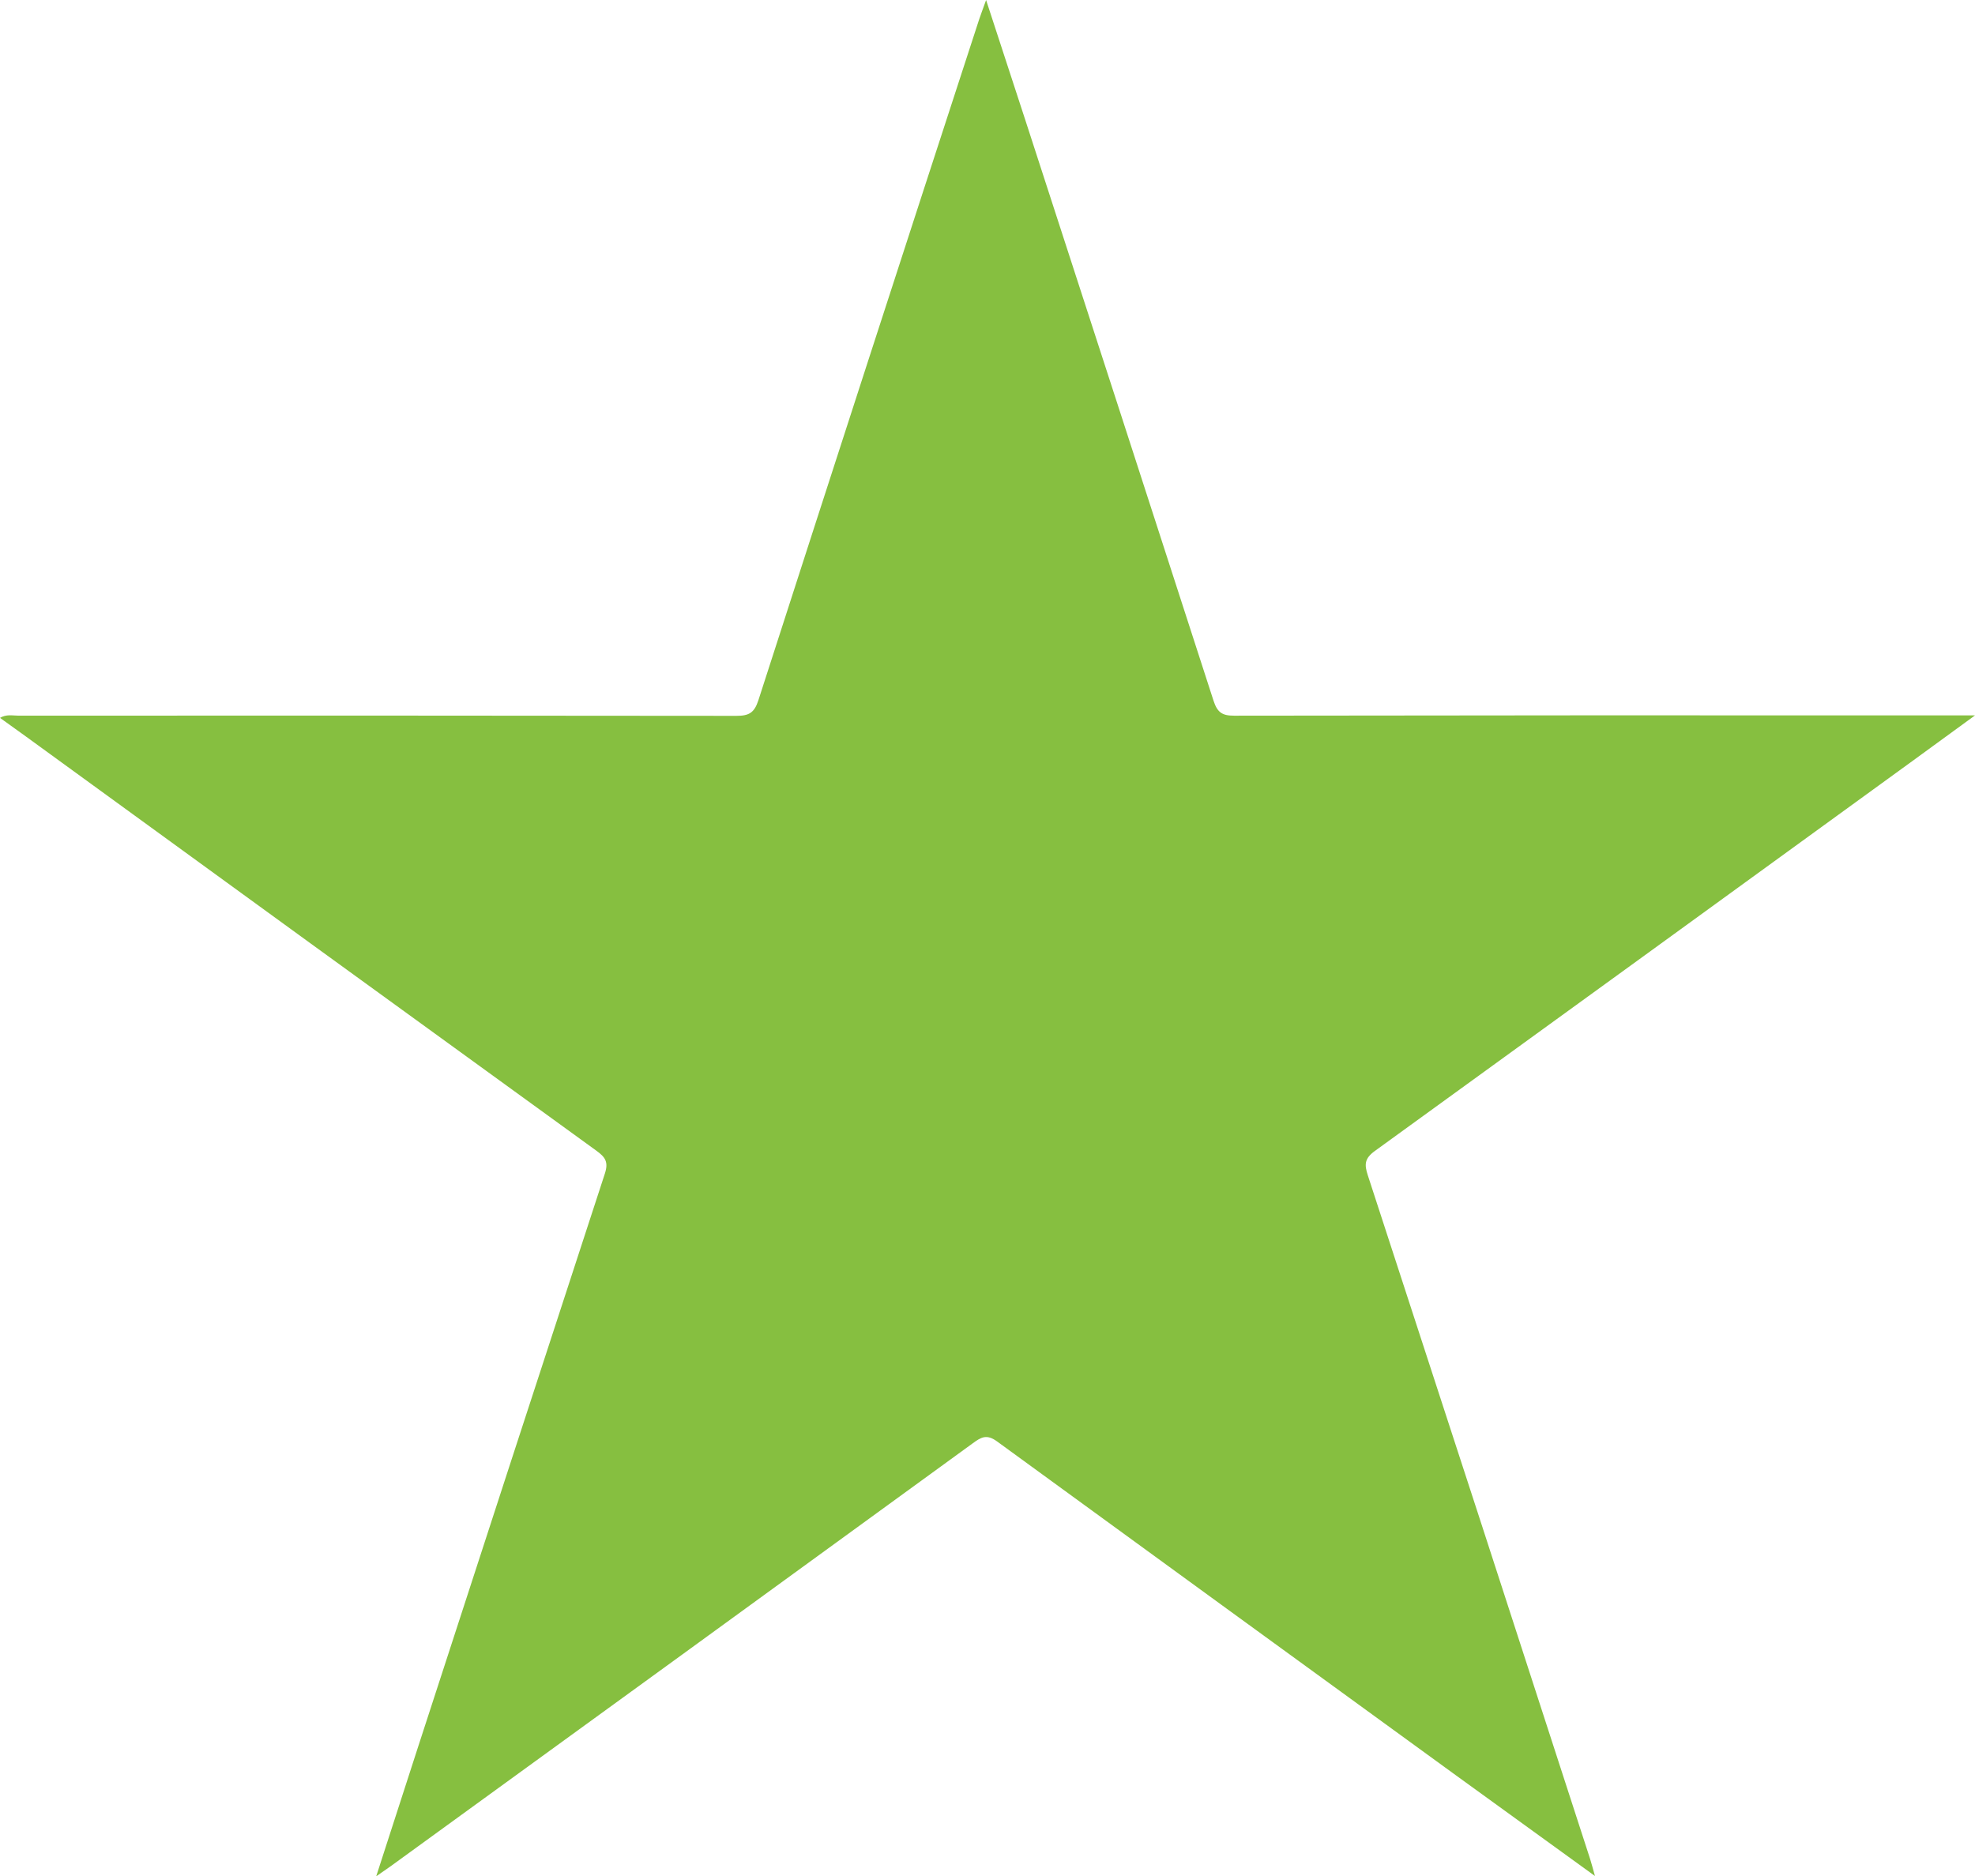 <svg xmlns="http://www.w3.org/2000/svg" viewBox="0 0 585.93 556.73"><defs><style>.cls-1{fill:#86bf40;}</style></defs><g id="Ebene_2" data-name="Ebene 2"><g id="Ebene_1-2" data-name="Ebene 1"><path class="cls-1" d="M585.93,212.27c-7.18,5.23-13.14,9.59-19.11,13.93q-79.44,57.71-158.94,115.31c-3.07,2.23-3.15,4-2.07,7.27q33.1,101.39,65.95,202.85c.45,1.39.79,2.81,1.42,5L432,526.81q-68.14-49.51-136.2-99.12c-3.13-2.29-4.8-1.2-7.19.54Q202.36,491,116.06,553.62c-1.21.87-2.44,1.71-4.45,3.11,4.35-13.46,8.43-26.13,12.55-38.8Q151.75,433,179.45,348.21c1.12-3.44.12-4.87-2.49-6.76q-84.75-61.4-169.38-123C5.16,216.73,2.75,215,0,213c1.93-1.14,3.73-.66,5.38-.66q106.53-.06,213.07.06c3.71,0,5.32-.85,6.54-4.62q32.56-101,65.49-202c.5-1.52,1.08-3,2.07-5.77,4.18,12.81,8,24.48,11.81,36.15Q332.25,122,360,207.84c1.12,3.45,2.48,4.52,6.09,4.51q106.53-.16,213.06-.08Z"/></g></g></svg>